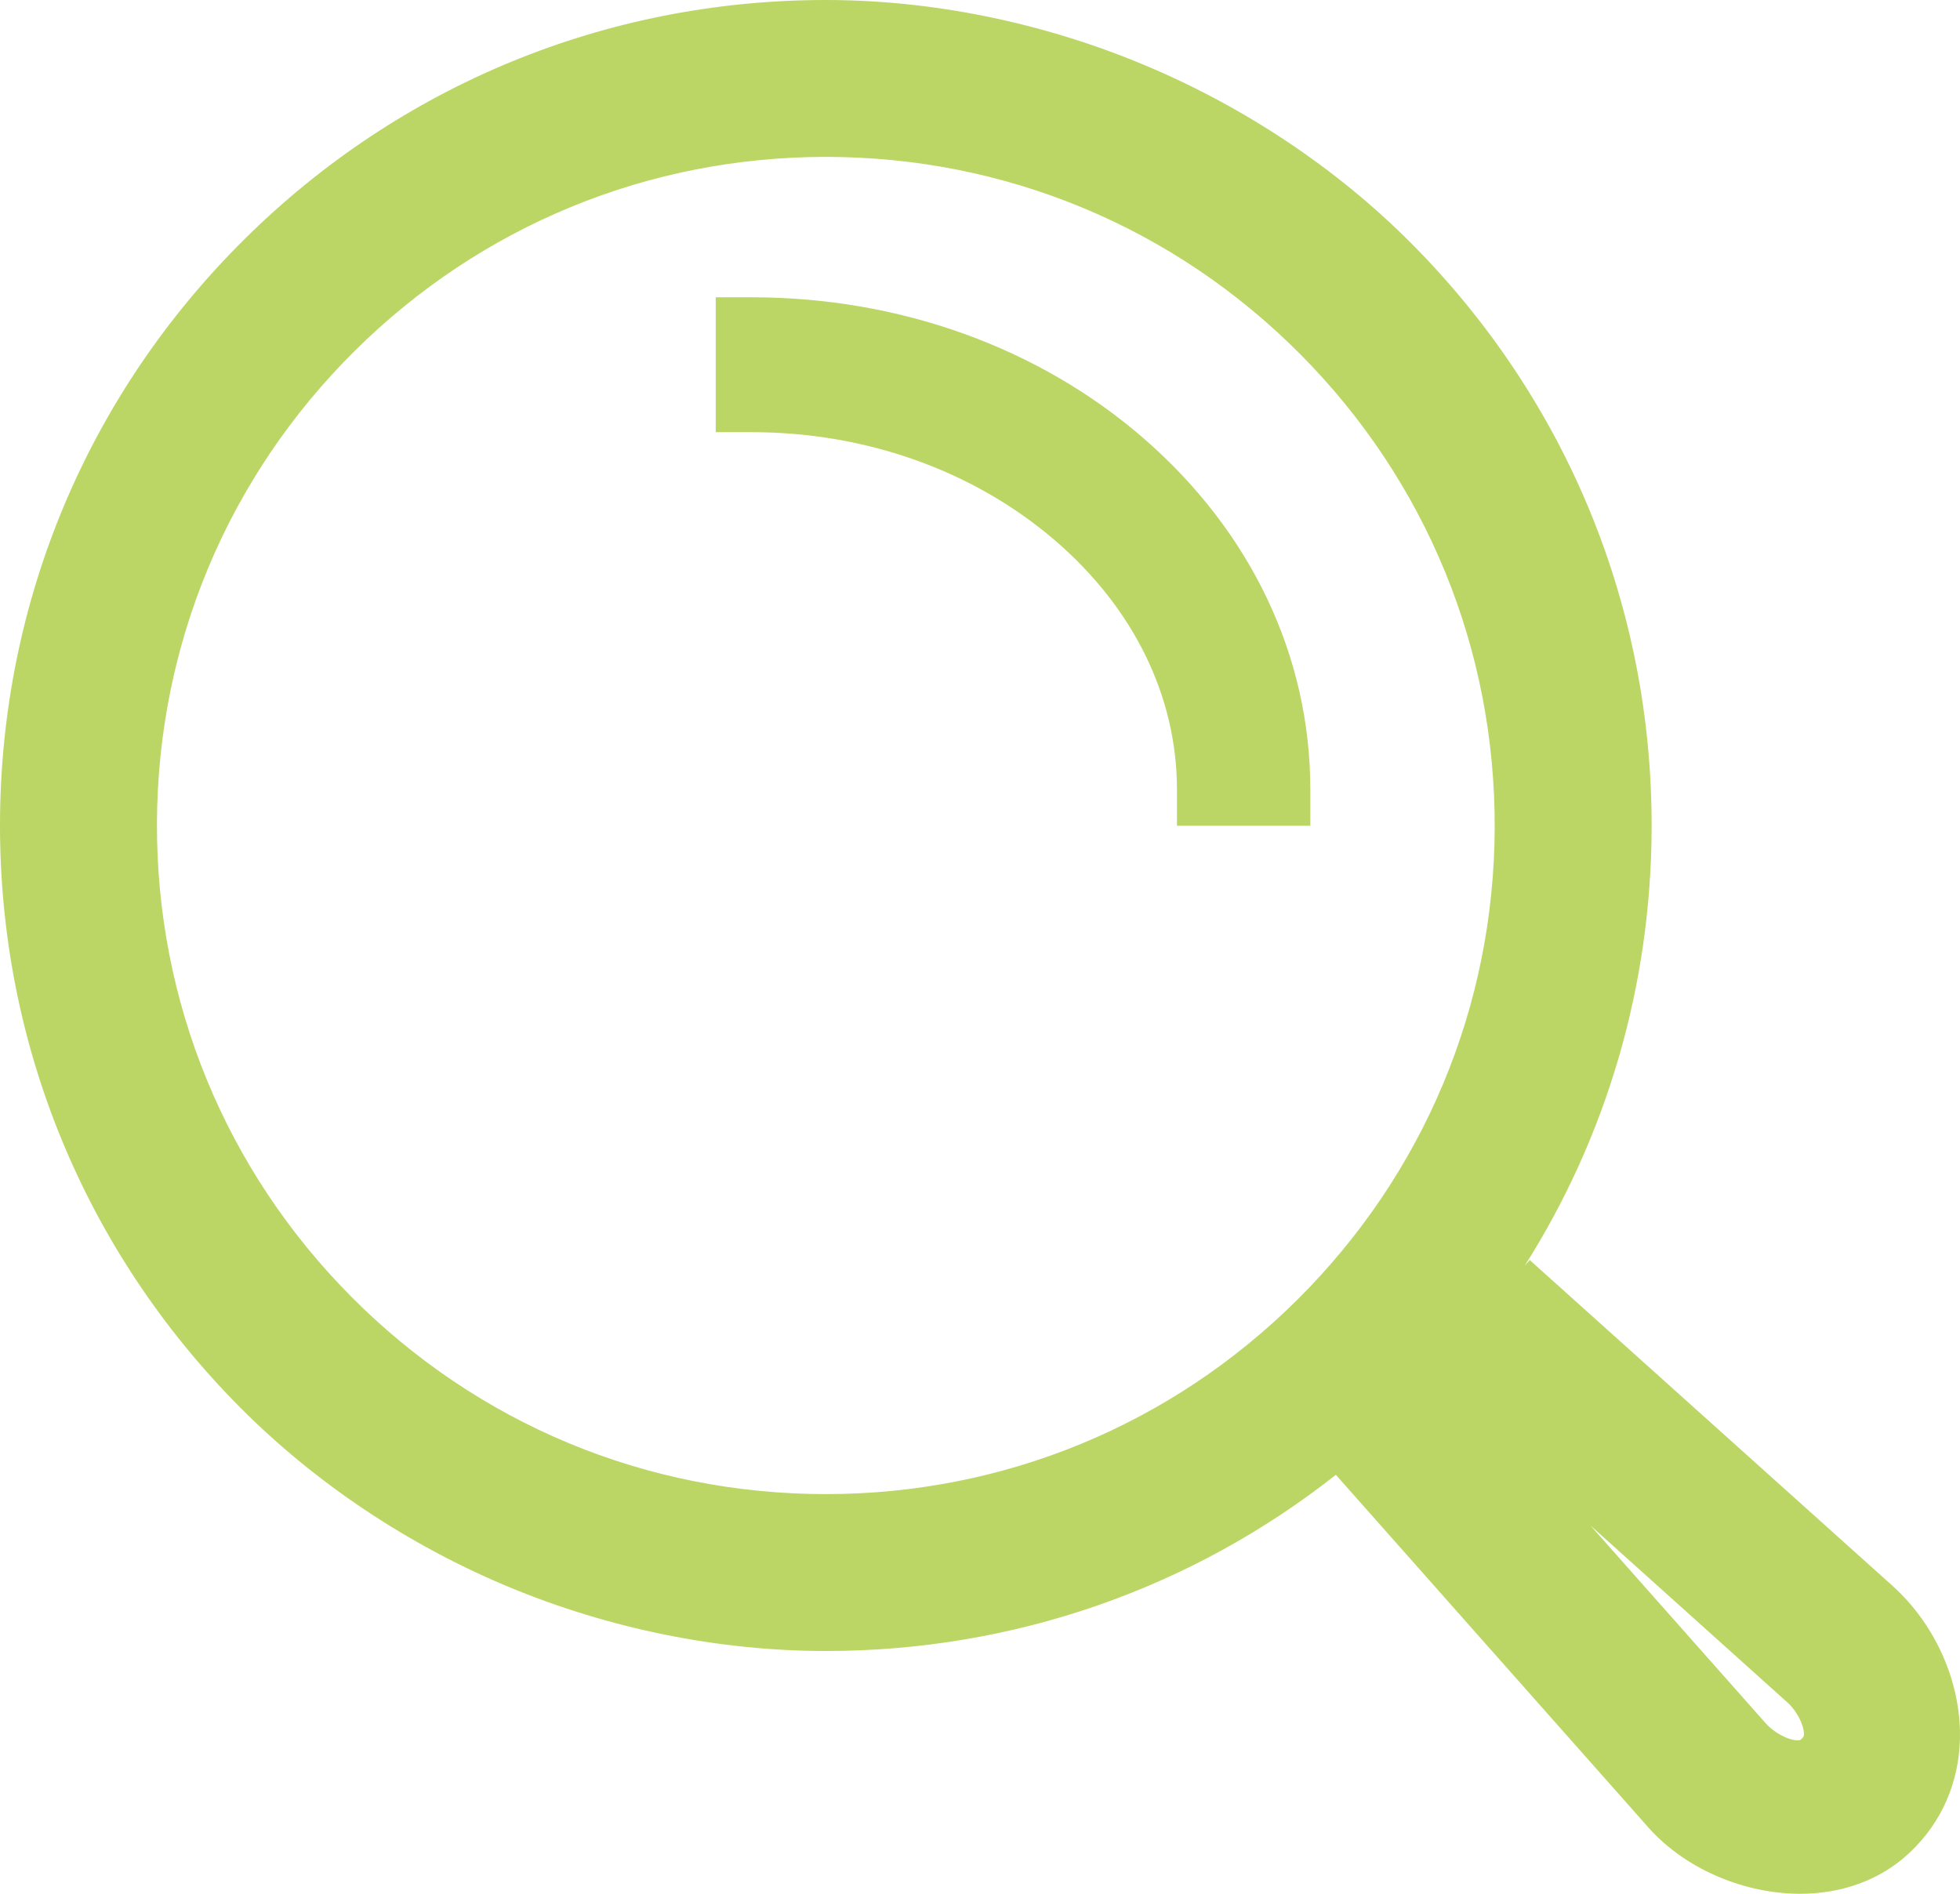<?xml version="1.0" encoding="UTF-8"?> <svg xmlns="http://www.w3.org/2000/svg" xmlns:xlink="http://www.w3.org/1999/xlink" width="178.001px" height="172px" viewBox="0 0 178.001 172" version="1.1"><title>icon / icon-loupe</title><g id="Page-1" stroke="none" stroke-width="1" fill="none" fill-rule="evenodd"><g id="icon-/-icon-loupe" transform="translate(0, 0)" fill="#BBD665"><path d="M74.997,0 C84.646,0 94.604,2.023 103.796,5.85 C112.98,9.674 121.424,15.308 128.215,22.145 C142.33,36.354 150.066,55.209 149.996,75.236 C149.946,89.517 145.929,103.172 138.476,114.95 L138.929,114.446 L171.843,144.004 C175.574,147.355 177.874,152.274 177.996,157.163 C178.096,161.163 176.69,164.875 174.03,167.662 L173.627,168.068 L173.358,168.328 C170.814,170.705 167.337,172 163.49,172 L163.119,171.996 C158.034,171.887 152.894,169.583 149.705,165.983 L121.318,133.948 C108.157,144.319 92.004,149.95 75,149.95 C65.306,149.95 55.344,147.937 46.195,144.128 C37.051,140.322 28.61,134.677 21.783,127.805 C7.667,113.595 -0.068,94.74 0,74.714 C0.071,54.687 7.938,35.887 22.152,21.775 C36.297,7.733 55.064,0 74.997,0 Z M162.478,154.758 L144.429,138.54 L160.374,156.535 C161.096,157.35 162.363,158.034 163.198,158.06 C163.431,158.069 163.51,158.025 163.562,157.978 L163.721,157.821 C163.772,157.77 163.834,157.709 163.827,157.437 C163.808,156.66 163.216,155.501 162.478,154.758 L162.478,154.758 Z M74.997,14.249 C58.853,14.249 43.653,20.513 32.197,31.886 C20.684,43.315 14.312,58.543 14.254,74.763 C14.199,90.984 20.464,106.255 31.897,117.764 C43.386,129.331 58.694,135.7 75,135.7 C91.145,135.7 106.345,129.437 117.801,118.063 C129.315,106.634 135.686,91.406 135.743,75.186 C135.799,58.966 129.533,43.695 118.101,32.185 C106.611,20.619 91.303,14.249 74.997,14.249 Z M68.253,27 C81.665,27 94.287,31.53 103.794,39.754 C113.601,48.237 119.001,59.587 119.001,71.711 L119.001,75 L106.887,75 L106.887,71.711 C106.887,63.214 102.918,55.146 95.71,48.996 C88.345,42.711 78.594,39.251 68.253,39.251 L65.001,39.251 L65.001,27 L68.253,27 Z"></path></g></g></svg> 